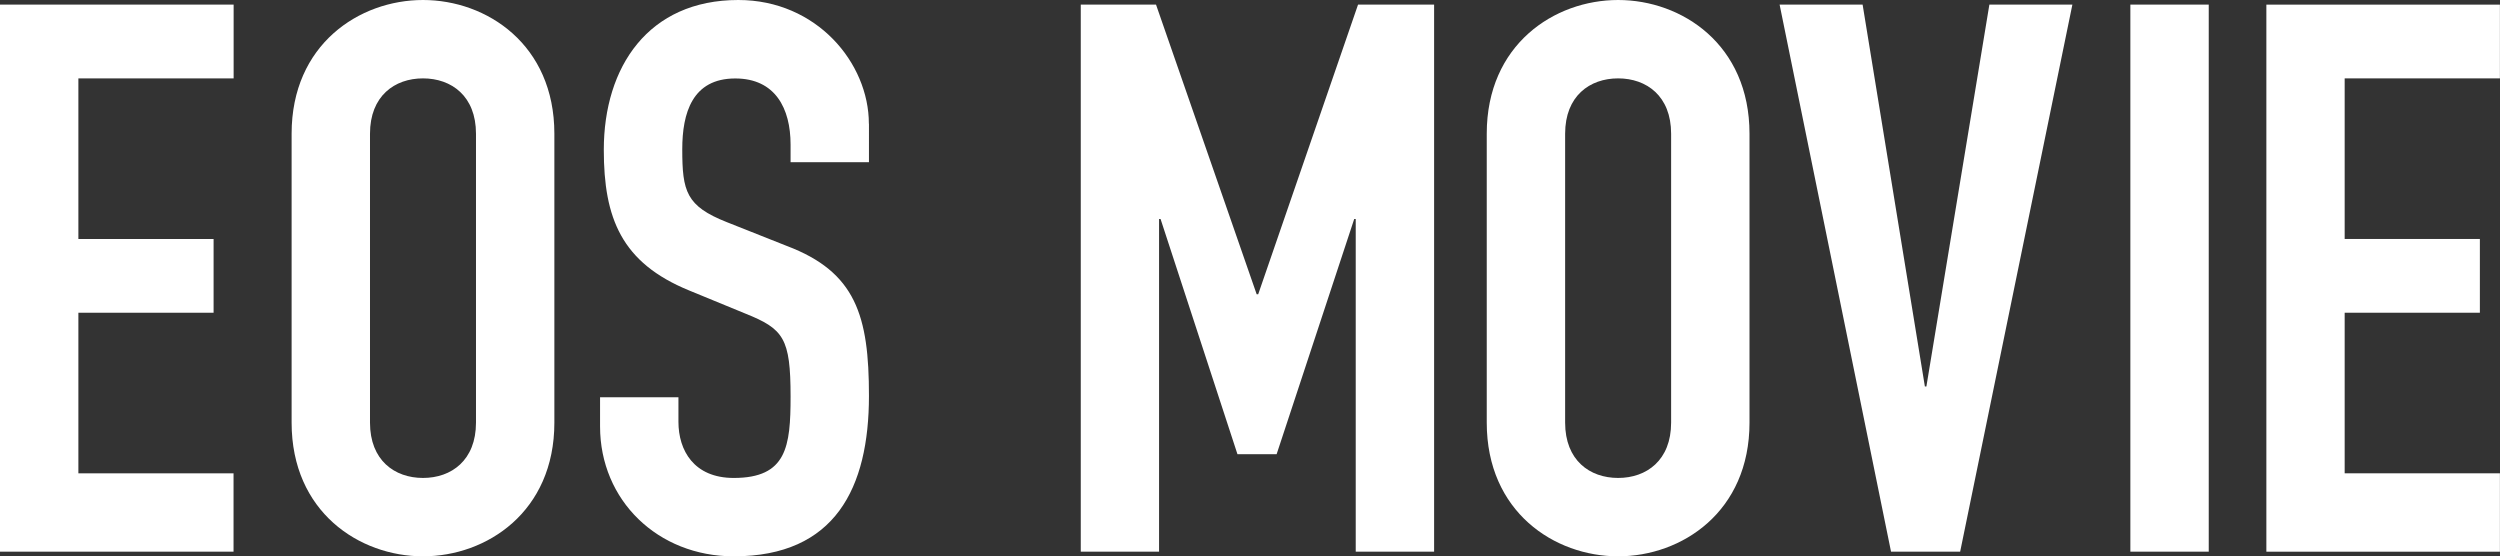 <?xml version="1.0" encoding="utf-8"?>
<!-- Generator: Adobe Illustrator 19.1.0, SVG Export Plug-In . SVG Version: 6.00 Build 0)  -->
<svg version="1.1" id="レイヤー_1" xmlns="http://www.w3.org/2000/svg" xmlns:xlink="http://www.w3.org/1999/xlink" x="0px"
	 y="0px" viewBox="0 0 280.68 62.46" style="enable-background:new 0 0 280.68 62.46;" xml:space="preserve">
<rect x="0" y="0" width="280.68" height="62.46" fill="#333333" stroke="none"/>
<style type="text/css">
	.st0{fill:#FFFFFF;}
</style>
<g>
	<path class="st0" d="M0,61.94h26.22v-8.8H8.8V35.11h15.18v-8.28H8.8V8.8h17.43V0.52H0V61.94z"/>
	<path class="st0" d="M32.74,47.45c0,10.01,7.59,15.01,14.75,15.01s14.75-5,14.75-15.01V15.01C62.24,5,54.65,0,47.49,0
		S32.74,5,32.74,15.01V47.45z M41.54,15.01c0-4.23,2.76-6.21,5.95-6.21s5.95,1.98,5.95,6.21v32.44c0,4.23-2.76,6.21-5.95,6.21
		s-5.95-1.98-5.95-6.21V15.01z"/>
	<path class="st0" d="M97.55,13.89C97.55,7.07,91.69,0,82.89,0c-10.09,0-15.1,7.5-15.1,16.82c0,7.68,1.98,12.68,9.58,15.79l6.3,2.59
		c4.31,1.73,5.09,2.76,5.09,9.32c0,5.61-0.43,9.14-6.38,9.14c-4.49,0-6.21-3.11-6.21-6.3V44.6h-8.8v3.28
		c0,8.28,6.47,14.58,15.01,14.58c11.39,0,15.18-7.68,15.18-18.03c0-8.97-1.47-13.89-9.23-16.82l-6.73-2.67c-4.57-1.81-5-3.45-5-8.19
		c0-4.05,1.12-7.94,5.95-7.94c4.49,0,6.21,3.36,6.21,7.42v1.98h8.8V13.89z"/>
	<path class="st0" d="M121.33,61.94h8.8V24.59h0.17l8.63,26.4h4.4l8.71-26.4h0.17v37.35h8.8V0.52h-8.54l-11.21,32.52h-0.17
		l-11.3-32.52h-8.45V61.94z"/>
	<path class="st0" d="M166.92,47.45c0,10.01,7.59,15.01,14.75,15.01s14.75-5,14.75-15.01V15.01C196.42,5,188.83,0,181.67,0
		s-14.75,5-14.75,15.01V47.45z M175.72,15.01c0-4.23,2.76-6.21,5.95-6.21c3.19,0,5.95,1.98,5.95,6.21v32.44
		c0,4.23-2.76,6.21-5.95,6.21c-3.19,0-5.95-1.98-5.95-6.21V15.01z"/>
	<path class="st0" d="M232.67,0.52h-9.32l-7.07,42.87h-0.17l-6.99-42.87h-9.32l12.51,61.42h7.76L232.67,0.52z"/>
	<path class="st0" d="M239.18,61.94h8.8V0.52h-8.8V61.94z"/>
	<path class="st0" d="M254.45,61.94h26.22v-8.8h-17.43V35.11h15.18v-8.28h-15.18V8.8h17.43V0.52h-26.22V61.94z"/>
</g>
</svg>
